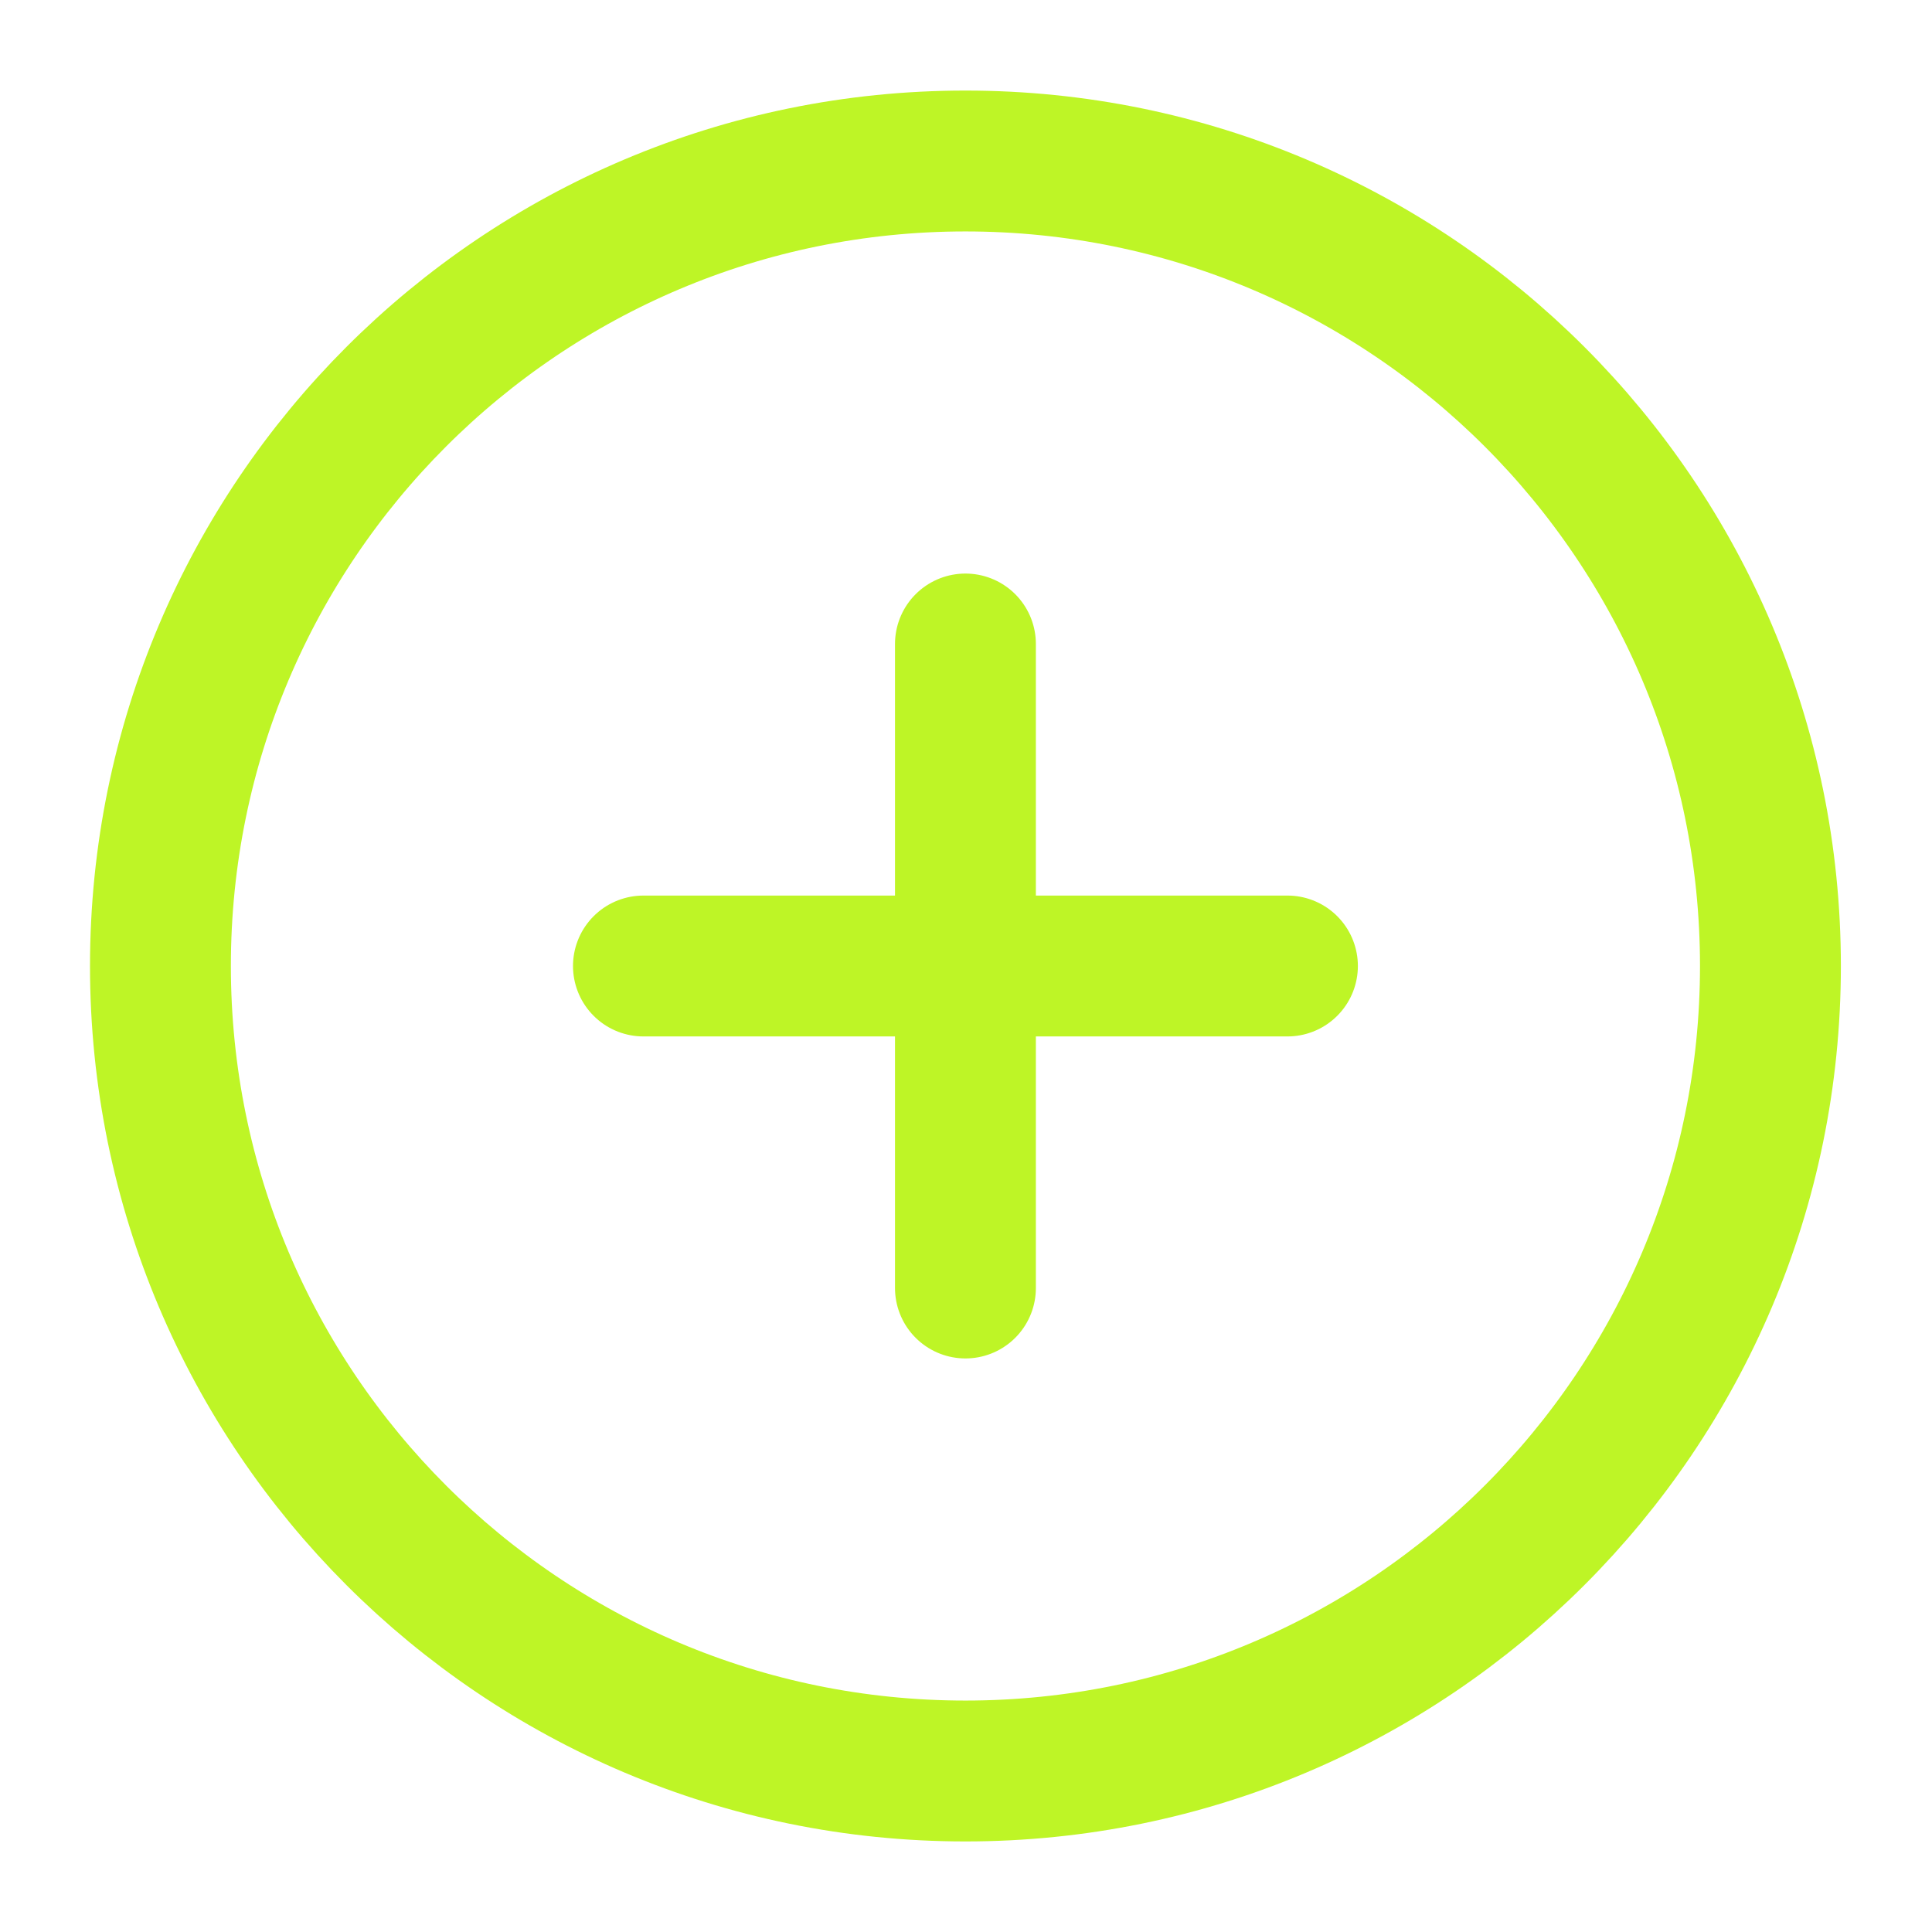 <svg width="24" height="24" viewBox="0 0 24 24" fill="none" xmlns="http://www.w3.org/2000/svg">
<path d="M7.993 12H15.993M11.993 8V16M21.993 12C21.993 17.523 17.515 22 11.993 22C6.47 22 1.993 17.523 1.993 12C1.993 6.477 6.47 2 11.993 2C17.515 2 21.993 6.477 21.993 12Z" stroke="#BEF526" stroke-width="1.75" stroke-linecap="round" stroke-linejoin="round"/>
</svg>
